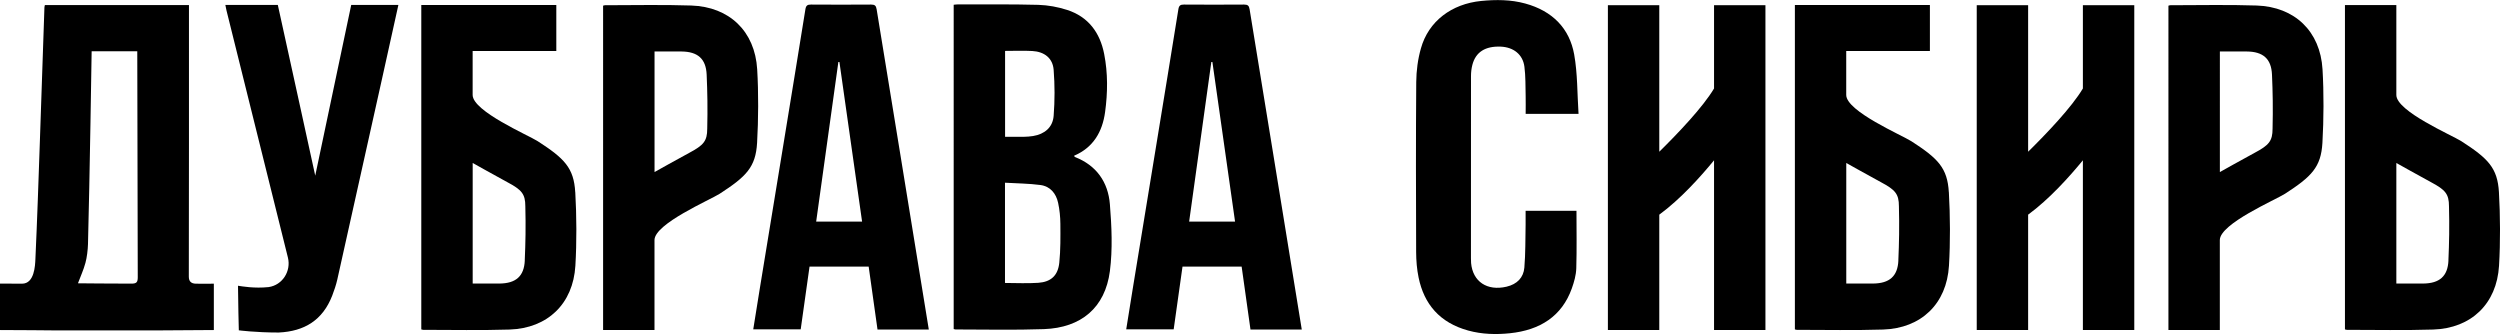 <?xml version="1.0" encoding="UTF-8"?> <svg xmlns="http://www.w3.org/2000/svg" id="_Слой_2" data-name="Слой 2" viewBox="0 0 520.48 69.53"><g id="_Слой_1-2" data-name="Слой 1"><g><path d="M198.55,.99c.3-.03,.56-.07,.81-.07,5.61,.01,11.22-.06,16.82,.09,2.01,.06,4.08,.44,6,1.06,4.41,1.43,6.83,4.73,7.7,9.17,.79,4.01,.74,8.08,.19,12.1-.56,4.1-2.46,7.38-6.45,9.08,.08,.14,.1,.24,.15,.26,4.51,1.74,6.93,5.24,7.3,9.84,.37,4.62,.59,9.36,0,13.93-.99,7.6-5.97,11.79-13.73,12.07-6.13,.22-12.28,.07-18.41,.07-.11,0-.21-.05-.38-.09V.99Zm10.68,57.92c2.35,0,4.66,.13,6.94-.03,2.66-.19,4.1-1.53,4.37-4.22,.27-2.66,.24-5.37,.22-8.05-.01-1.46-.16-2.95-.47-4.38-.42-1.96-1.64-3.44-3.68-3.71-2.42-.32-4.87-.33-7.38-.48v20.88Zm.02-48.31V28.48c1.35,0,2.63,.02,3.91,0,.64-.01,1.29-.06,1.92-.16,2.39-.39,4.09-1.79,4.28-4.19,.25-3.19,.25-6.42,0-9.61-.2-2.43-1.94-3.76-4.44-3.9-1.85-.1-3.7-.02-5.67-.02Z"></path><path d="M193.36,68.6h-10.67c-.61-4.37-1.22-8.71-1.84-13.1h-12.31c-.61,4.33-1.22,8.66-1.84,13.07h-9.88c.46-2.88,.91-5.74,1.38-8.59,1.64-10.05,3.29-20.1,4.94-30.14,1.52-9.3,3.05-18.6,4.54-27.91,.12-.78,.43-.99,1.17-.98,4.17,.03,8.34,.03,12.51,0,.75,0,1.03,.22,1.15,.99,1.62,10.05,3.28,20.1,4.92,30.15,1.62,9.9,3.22,19.8,4.83,29.7,.36,2.24,.73,4.48,1.11,6.82Zm-13.88-22.46c-1.58-11.15-3.15-22.2-4.72-33.24-.07,0-.15,0-.22,.01-1.54,11.07-3.08,22.13-4.62,33.23h9.56Z"></path><path d="M271.01,68.6h-10.67c-.61-4.37-1.22-8.71-1.84-13.1h-12.31c-.61,4.33-1.22,8.66-1.84,13.07h-9.88c.46-2.88,.91-5.74,1.38-8.59,1.64-10.05,3.29-20.1,4.94-30.14,1.52-9.3,3.05-18.6,4.54-27.91,.12-.78,.43-.99,1.17-.98,4.17,.03,8.34,.03,12.51,0,.75,0,1.03,.22,1.15,.99,1.62,10.05,3.28,20.1,4.92,30.15,1.62,9.9,3.22,19.8,4.83,29.7,.36,2.24,.73,4.48,1.11,6.82Zm-13.88-22.46c-1.58-11.15-3.15-22.2-4.72-33.24-.07,0-.15,0-.22,.01-1.54,11.07-3.08,22.13-4.62,33.23h9.56Z"></path><path d="M44.52,59.06v9.65l-10.59,.07H10.69s-7.11-.07-10.69-.07v-9.67c1.52,0,2.01,.02,4.59,.02,2.58,0,2.72-3.76,2.78-5.11,.38-8.25,.65-16.51,.94-24.77,.32-9.21,.62-18.41,.94-27.62,0-.14,.05-.29,.09-.5h30c0,.54,0,1.02,0,1.5,0,18.35,.01,36.7-.03,55.04,0,.96,.47,1.43,1.43,1.46,1.2,.04,2.42,0,3.78,0ZM19.08,10.68s-.41,27.1-.76,40.13c-.03,1.17-.22,2.79-.53,3.91-.43,1.58-.97,2.67-1.56,4.26,.28,.01,7.77,.07,11.13,.07,1.08,0,1.32-.3,1.32-1.33-.03-15.28-.1-47.04-.1-47.04h-9.52Z"></path><path d="M317.62,43.89h10.59c0,4.04,.08,8-.04,11.96-.04,1.41-.45,2.85-.93,4.2-2.06,5.77-6.59,8.68-12.89,9.33-2.9,.3-5.82,.22-8.67-.56-5.95-1.63-9.2-5.51-10.34-11.04-.36-1.73-.5-3.53-.51-5.29-.04-11.8-.07-23.6,.02-35.4,.02-2.35,.33-4.77,.98-7.04,1.58-5.62,6.37-9.24,12.55-9.85,3.08-.3,6.15-.29,9.15,.53,5.73,1.56,9.23,5.23,10.2,10.6,.72,4.03,.63,8.18,.91,12.38h-11.01c0-1.25,.03-2.48,0-3.72-.05-2.04,0-4.09-.26-6.11-.33-2.54-2.27-4.06-4.93-4.17-3.22-.13-5.21,1.13-5.9,3.78-.2,.76-.29,1.57-.29,2.36-.02,12.63-.01,25.26-.01,37.9,0,.34,0,.68,.03,1.02,.35,3.87,3.34,5.86,7.37,4.92,2.24-.52,3.55-1.93,3.72-3.98,.25-2.97,.2-5.96,.26-8.95,.02-.93,0-1.87,0-2.85Z"></path><path d="M46.92,1.03h10.92c2.61,11.8,7.79,35.54,7.79,35.54L73.12,1.03h9.82s-2.28,10.3-3.41,15.4c-3.1,13.93-6.19,27.85-9.31,41.78-.26,1.14-.64,2.26-1.06,3.35-1.99,5.11-5.78,7.42-11.14,7.67-4.86,0-8.3-.46-8.3-.46,0,0-.17-6.53-.17-9.28,.85,.13,3.42,.59,6.38,.28,2.89-.42,4.71-3.33,4.01-6.15-4.26-17.15-8.53-34.3-12.79-51.45-.08-.33-.13-.66-.23-1.13Z"></path><path d="M119.76,40.01c-.29-5.07-2.26-7.03-7.79-10.6-1.95-1.26-13.57-6.23-13.57-9.64,0-2.27,0-9.15,0-9.15h17.42V1.04h-28.11V68.58c.19,.04,.3,.09,.41,.09,5.99,0,11.98,.13,17.96-.06,7.93-.26,13.23-5.36,13.71-13.28,.29-4.86,.26-10.44-.02-15.31Zm-10.5,14.2c-.14,3.33-1.89,4.78-5.23,4.82-1.85,.02-3.69,0-5.62,0v-25.1s5.3,2.97,7.22,4c2.96,1.58,3.74,2.43,3.74,5.02,.11,4.22,.04,7.6-.12,11.26Z"></path><path d="M405.73,40.01c-.29-5.07-2.26-7.03-7.79-10.6-1.95-1.26-13.57-6.23-13.57-9.64,0-2.27,0-9.15,0-9.15h17.42V1.04h-28.11V68.58c.19,.04,.3,.09,.41,.09,5.99,0,11.98,.13,17.96-.06,7.93-.26,13.23-5.36,13.71-13.28,.29-4.86,.26-10.44-.02-15.31Zm-10.5,14.2c-.14,3.33-1.89,4.78-5.23,4.82-1.85,.02-3.69,0-5.62,0v-25.1s5.3,2.97,7.22,4c2.96,1.58,3.74,2.43,3.74,5.02,.11,4.22,.04,7.6-.12,11.26Z"></path><path d="M136.26,68.71s0-16.47,0-18.73c0-3.41,11.62-8.38,13.57-9.64,5.53-3.58,7.5-5.53,7.79-10.6,.28-4.87,.31-10.45,.02-15.31-.47-7.91-5.78-13.01-13.71-13.28-5.98-.2-11.97-.06-17.96-.06-.11,0-.21,.04-.41,.09V68.71s10.69,0,10.69,0Zm10.98-41.91c0,2.59-.78,3.44-3.74,5.02-1.93,1.03-7.23,4-7.23,4V10.72c1.93,0,3.78-.02,5.62,0,3.34,.03,5.09,1.49,5.23,4.82,.16,3.65,.22,7.04,.12,11.26Z"></path><path d="M462.15,68.71s0-16.47,0-18.73c0-3.41,11.62-8.38,13.57-9.64,5.53-3.58,7.5-5.53,7.79-10.6,.28-4.87,.31-10.45,.02-15.31-.47-7.91-5.78-13.01-13.71-13.28-5.98-.2-11.97-.06-17.96-.06-.11,0-.21,.04-.41,.09V68.71s10.69,0,10.69,0Zm10.98-41.91c0,2.59-.78,3.44-3.74,5.02-1.93,1.03-7.23,4-7.23,4V10.72c1.93,0,3.78-.02,5.62,0,3.34,.03,5.09,1.49,5.23,4.82,.16,3.65,.22,7.04,.12,11.26Z"></path><path d="M488.2,1.04V68.58c.19,.04,.3,.09,.41,.09,5.99,0,11.98,.13,17.96-.06,7.93-.26,13.23-5.36,13.71-13.28,.29-4.86,.26-10.44-.02-15.31-.29-5.07-2.26-7.03-7.79-10.6-1.95-1.26-13.57-6.23-13.57-9.64,0-2.27,0-18.73,0-18.73h-10.69Zm21.55,53.17c-.14,3.33-1.89,4.78-5.23,4.82-1.85,.02-3.69,0-5.62,0v-25.1s5.3,2.97,7.22,4c2.96,1.58,3.74,2.43,3.74,5.02,.11,4.22,.04,7.6-.12,11.26Z"></path><path d="M356.85,1.08V18.42c-2.31,3.9-7.59,9.42-11.4,13.17V1.08h-10.7V68.71h10.7v-24.02c4.42-3.24,8.62-7.92,11.4-11.32v35.34h10.7V1.08h-10.7Z"></path><path d="M433.64,1.08V18.42c-2.31,3.9-7.59,9.42-11.4,13.17V1.08h-10.7V68.71h10.7v-24.02c4.42-3.24,8.62-7.92,11.4-11.32v35.34h10.7V1.08h-10.7Z"></path></g></g></svg> 